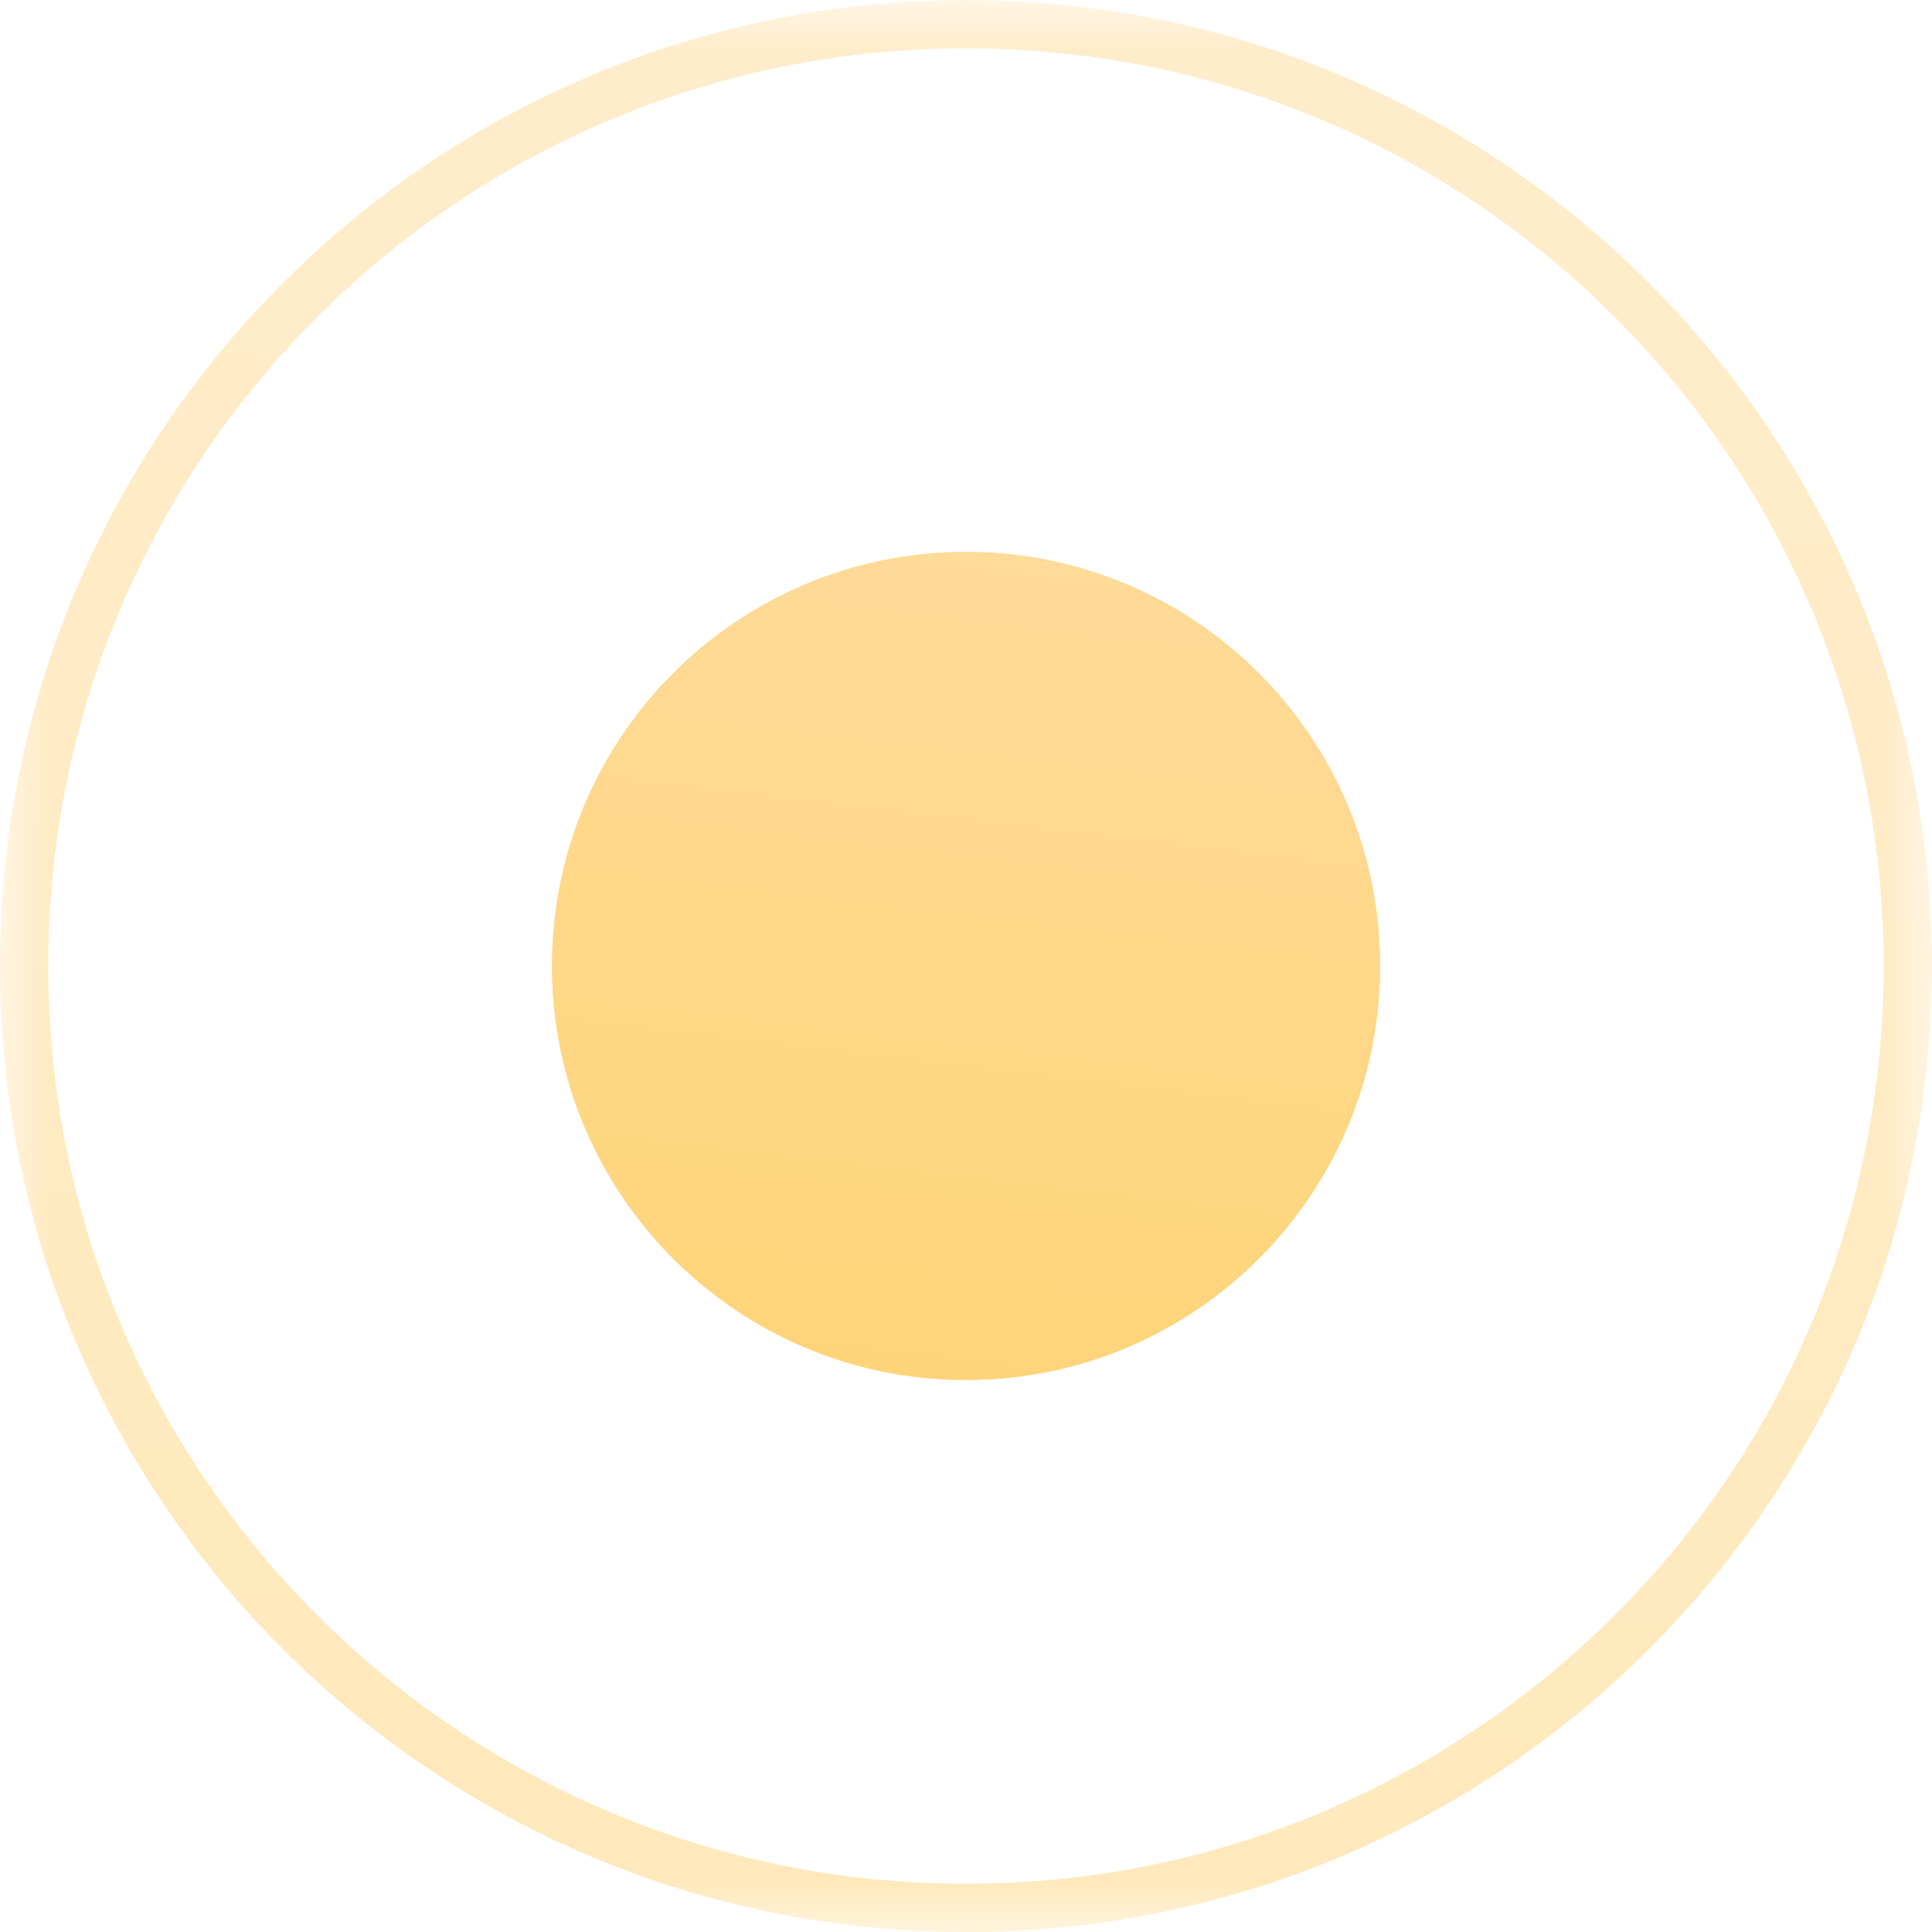 <?xml version="1.0" encoding="UTF-8"?> <svg xmlns="http://www.w3.org/2000/svg" width="19" height="19" viewBox="0 0 19 19" fill="none"><g clip-path="url(#clip0_2337_10)"><mask id="mask0_2337_10" style="mask-type:luminance" maskUnits="userSpaceOnUse" x="0" y="0" width="19" height="19"><path d="M19 0H0V19H19V0Z" fill="white"></path></mask><g mask="url(#mask0_2337_10)"><g filter="url(#filter0_f_2337_10)"><path d="M9.5 13.571C11.749 13.571 13.572 11.748 13.572 9.499C13.572 7.251 11.749 5.428 9.5 5.428C7.252 5.428 5.429 7.251 5.429 9.499C5.429 11.748 7.252 13.571 9.5 13.571Z" fill="url(#paint0_linear_2337_10)"></path></g><g filter="url(#filter1_f_2337_10)"><path d="M9.5 13.571C11.749 13.571 13.572 11.748 13.572 9.499C13.572 7.251 11.749 5.428 9.5 5.428C7.252 5.428 5.429 7.251 5.429 9.499C5.429 11.748 7.252 13.571 9.5 13.571Z" fill="url(#paint1_linear_2337_10)"></path></g><path opacity="0.5" d="M9.5 18.763C14.615 18.763 18.762 14.616 18.762 9.501C18.762 4.385 14.615 0.238 9.5 0.238C4.384 0.238 0.237 4.385 0.237 9.501C0.237 14.616 4.384 18.763 9.5 18.763Z" stroke="url(#paint2_linear_2337_10)" stroke-width="0.475"></path></g></g><defs><filter id="filter0_f_2337_10" x="0.679" y="0.678" width="17.643" height="17.643" filterUnits="userSpaceOnUse" color-interpolation-filters="sRGB"><feFlood flood-opacity="0" result="BackgroundImageFix"></feFlood><feBlend mode="normal" in="SourceGraphic" in2="BackgroundImageFix" result="shape"></feBlend><feGaussianBlur stdDeviation="2.375" result="effect1_foregroundBlur_2337_10"></feGaussianBlur></filter><filter id="filter1_f_2337_10" x="4.479" y="4.478" width="10.043" height="10.043" filterUnits="userSpaceOnUse" color-interpolation-filters="sRGB"><feFlood flood-opacity="0" result="BackgroundImageFix"></feFlood><feBlend mode="normal" in="SourceGraphic" in2="BackgroundImageFix" result="shape"></feBlend><feGaussianBlur stdDeviation="0.475" result="effect1_foregroundBlur_2337_10"></feGaussianBlur></filter><linearGradient id="paint0_linear_2337_10" x1="14.814" y1="4.295" x2="13.631" y2="14.247" gradientUnits="userSpaceOnUse"><stop stop-color="#FFDC9F"></stop><stop offset="1" stop-color="#FFD478"></stop></linearGradient><linearGradient id="paint1_linear_2337_10" x1="14.814" y1="4.295" x2="13.631" y2="14.247" gradientUnits="userSpaceOnUse"><stop stop-color="#FFDC9F"></stop><stop offset="1" stop-color="#FFD478"></stop></linearGradient><linearGradient id="paint2_linear_2337_10" x1="21.898" y1="-2.642" x2="19.137" y2="20.579" gradientUnits="userSpaceOnUse"><stop stop-color="#FFDC9F"></stop><stop offset="1" stop-color="#FFD478"></stop></linearGradient><clipPath id="clip0_2337_10"><rect width="19" height="19" fill="white"></rect></clipPath></defs></svg> 